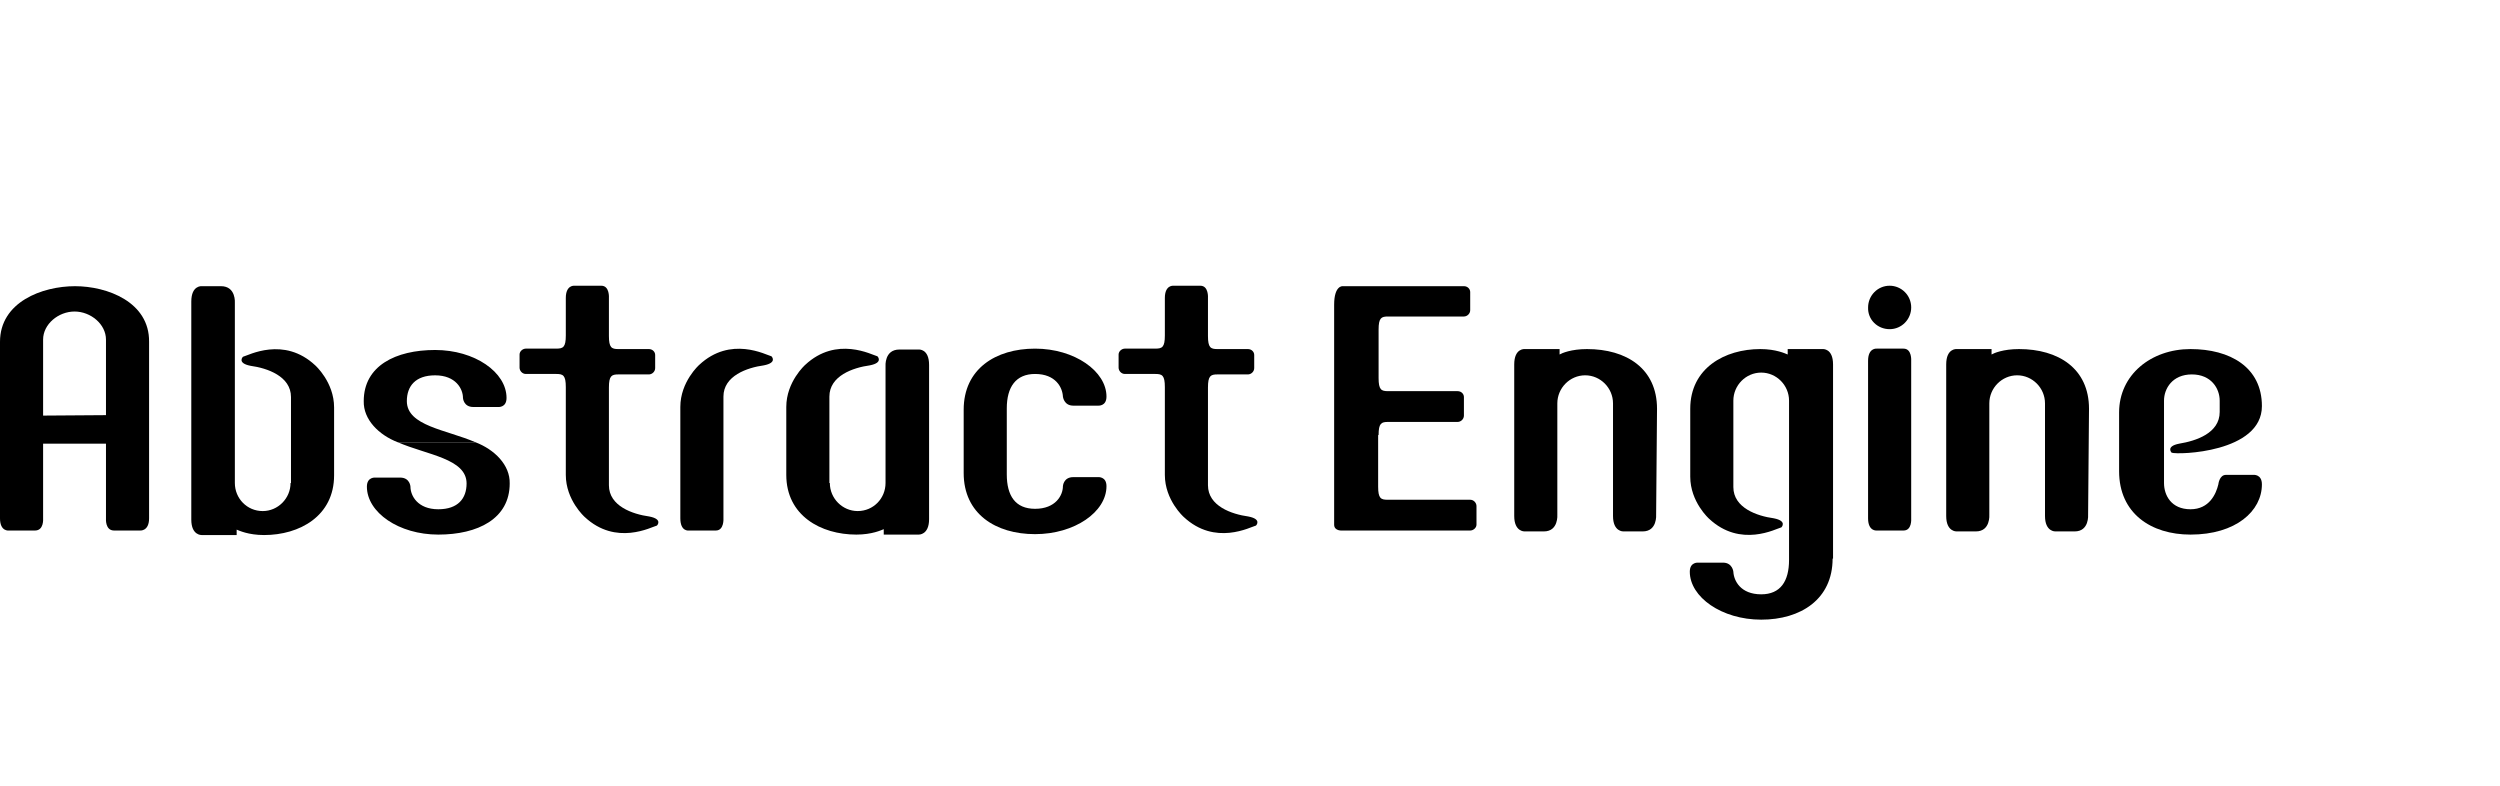 <svg width="210" height="66" viewBox="0 0 210 66" fill="none" xmlns="http://www.w3.org/2000/svg">
<path fill-rule="evenodd" clip-rule="evenodd" d="M69.707 40.573C69.707 41.865 70.763 42.929 72.046 42.929C73.366 42.929 74.385 41.865 74.385 40.573V30.766C74.385 30.766 74.271 29.36 75.554 29.36H77.176C77.176 29.36 78.043 29.284 78.043 30.652V43.613C78.043 44.944 77.176 44.906 77.176 44.906H74.234V44.45C74.045 44.526 73.253 44.906 71.933 44.906C68.953 44.906 66.048 43.309 66.048 39.889V34.187C66.048 32.059 67.633 30.652 67.633 30.652C70.273 28.182 73.253 29.816 73.706 29.93C73.706 29.93 74.234 30.462 73.064 30.69C71.669 30.88 69.669 31.564 69.669 33.313V40.573H69.707Z" fill="black"/>
<path fill-rule="evenodd" clip-rule="evenodd" d="M60.769 33.313C60.769 31.564 62.768 30.88 64.163 30.69C65.333 30.462 64.805 29.93 64.805 29.93C64.352 29.816 61.372 28.182 58.732 30.652C58.732 30.652 57.148 32.059 57.148 34.187V43.537C57.148 44.678 57.864 44.564 57.864 44.564H60.127C60.844 44.564 60.769 43.537 60.769 43.537V33.313Z" fill="black"/>
<path fill-rule="evenodd" clip-rule="evenodd" d="M84.57 39.851C84.57 41.638 85.287 42.74 86.947 42.74C88.682 42.74 89.285 41.599 89.285 40.839C89.285 40.839 89.323 40.079 90.153 40.079H92.228C92.228 40.079 92.944 40.003 92.944 40.839C92.944 43.006 90.266 44.868 86.947 44.868C83.627 44.868 80.949 43.158 80.949 39.737V34.416C80.949 30.995 83.627 29.285 86.947 29.285C90.266 29.285 92.944 31.185 92.944 33.313C92.944 34.15 92.228 34.074 92.228 34.074H90.153C89.361 34.074 89.285 33.313 89.285 33.313C89.248 32.553 88.682 31.413 86.947 31.413C85.325 31.413 84.57 32.515 84.57 34.302V39.851Z" fill="black"/>
<path fill-rule="evenodd" clip-rule="evenodd" d="M6.299 24.04C3.546 24.04 0 25.37 0 28.715V43.538C0 44.678 0.754 44.564 0.754 44.564H2.942C3.697 44.564 3.621 43.576 3.621 43.576V37.267H8.902V43.576C8.902 43.576 8.827 44.564 9.581 44.564H11.769C11.769 44.564 12.523 44.641 12.523 43.538V28.715C12.561 25.37 9.015 24.04 6.299 24.04ZM3.621 34.91V28.525C3.621 27.232 4.904 26.168 6.262 26.168C7.62 26.168 8.902 27.232 8.902 28.525V34.872L3.621 34.91Z" fill="black"/>
<path fill-rule="evenodd" clip-rule="evenodd" d="M47.528 39.889C47.528 42.017 49.112 43.424 49.112 43.424C51.752 45.894 54.733 44.26 55.185 44.146C55.185 44.146 55.713 43.614 54.544 43.386C53.148 43.196 51.149 42.511 51.149 40.763V32.553C51.149 31.565 51.375 31.451 51.941 31.451H54.506C54.77 31.451 55.034 31.223 55.034 30.919V29.817C55.034 29.55 54.808 29.322 54.506 29.322H51.941C51.375 29.322 51.149 29.208 51.149 28.22V25.027C51.149 25.027 51.224 24.001 50.508 24.001H48.245C48.245 24.001 47.528 23.925 47.528 25.027V28.182C47.528 29.17 47.301 29.284 46.736 29.284H44.171C43.907 29.284 43.643 29.512 43.643 29.779V30.881C43.643 31.147 43.869 31.413 44.171 31.413H46.736C47.301 31.413 47.528 31.527 47.528 32.515V39.889Z" fill="black"/>
<path fill-rule="evenodd" clip-rule="evenodd" d="M97.848 39.889C97.848 42.017 99.432 43.424 99.432 43.424C102.072 45.894 105.052 44.26 105.505 44.146C105.505 44.146 106.033 43.614 104.864 43.386C103.468 43.196 101.469 42.511 101.469 40.763V32.553C101.469 31.565 101.695 31.451 102.261 31.451H104.826C105.09 31.451 105.354 31.223 105.354 30.919V29.817C105.354 29.55 105.128 29.322 104.826 29.322H102.261C101.695 29.322 101.469 29.208 101.469 28.22V25.027C101.469 25.027 101.544 24.001 100.828 24.001H98.564C98.564 24.001 97.848 23.925 97.848 25.027V28.182C97.848 29.17 97.621 29.284 97.055 29.284H94.49C94.226 29.284 93.962 29.512 93.962 29.779V30.881C93.962 31.147 94.189 31.413 94.49 31.413H97.055C97.621 31.413 97.848 31.527 97.848 32.515V39.889Z" fill="black"/>
<path fill-rule="evenodd" clip-rule="evenodd" d="M139.19 34.339C139.19 30.956 136.625 29.322 133.306 29.322C131.985 29.322 131.193 29.664 131.005 29.778V29.322H128.062C128.062 29.322 127.195 29.246 127.195 30.614V43.347C127.195 44.677 128.062 44.639 128.062 44.639H129.684C130.929 44.639 130.816 43.233 130.816 43.233V33.883C130.816 32.59 131.872 31.526 133.155 31.526C134.437 31.526 135.493 32.59 135.493 33.883V43.347C135.493 44.677 136.361 44.639 136.361 44.639H137.983C139.228 44.639 139.115 43.233 139.115 43.233L139.19 34.339Z" fill="black"/>
<path fill-rule="evenodd" clip-rule="evenodd" d="M175.477 34.339C175.477 30.956 172.912 29.322 169.592 29.322C168.272 29.322 167.48 29.664 167.291 29.778V29.322H164.349C164.349 29.322 163.481 29.246 163.481 30.614V43.347C163.481 44.677 164.349 44.639 164.349 44.639H165.971C167.216 44.639 167.103 43.233 167.103 43.233V33.883C167.103 32.59 168.159 31.526 169.441 31.526C170.724 31.526 171.78 32.59 171.78 33.883V43.347C171.78 44.677 172.648 44.639 172.648 44.639H174.27C175.514 44.639 175.401 43.233 175.401 43.233L175.477 34.339Z" fill="black"/>
<path fill-rule="evenodd" clip-rule="evenodd" d="M115.802 36.544C115.802 35.556 116.029 35.442 116.594 35.442H122.441C122.705 35.442 122.969 35.214 122.969 34.91V33.351C122.969 33.085 122.743 32.857 122.441 32.857H116.594C116.029 32.857 115.802 32.743 115.802 31.755V27.688C115.802 26.7 116.029 26.586 116.594 26.586H122.969C123.233 26.586 123.497 26.358 123.497 26.053V24.533C123.497 24.267 123.271 24.039 122.969 24.039H112.785C112.785 24.039 112.068 23.963 112.068 25.597V44.07C112.068 44.64 112.785 44.564 112.785 44.564H123.497C123.761 44.564 124.025 44.336 124.025 44.07V42.511C124.025 42.245 123.799 41.979 123.497 41.979H116.557C115.991 41.979 115.764 41.865 115.764 40.877V36.544H115.802Z" fill="black"/>
<path d="M158.73 27.65C159.748 27.65 160.541 26.814 160.541 25.825C160.541 24.799 159.711 24.001 158.73 24.001C157.712 24.001 156.92 24.837 156.92 25.825C156.882 26.852 157.712 27.65 158.73 27.65Z" fill="black"/>
<path d="M160.54 43.576V30.311C160.54 30.311 160.615 29.285 159.898 29.285H157.635C157.635 29.285 156.918 29.209 156.918 30.311V43.538C156.918 44.64 157.635 44.564 157.635 44.564H159.898C160.615 44.564 160.54 43.576 160.54 43.576Z" fill="black"/>
<path fill-rule="evenodd" clip-rule="evenodd" d="M153.939 46.92C153.939 50.341 151.26 52.051 147.941 52.051C144.622 52.051 141.943 50.151 141.943 48.022C141.943 47.186 142.66 47.262 142.66 47.262H144.735C145.527 47.262 145.602 48.022 145.602 48.022C145.64 48.782 146.206 49.923 147.941 49.923C149.563 49.923 150.28 48.82 150.28 47.034V33.655C150.28 32.362 149.223 31.298 147.941 31.298C146.658 31.298 145.602 32.362 145.602 33.655V40.914C145.602 42.663 147.601 43.347 148.997 43.537C150.166 43.765 149.638 44.297 149.638 44.297C149.186 44.411 146.206 46.046 143.565 43.575C143.565 43.575 141.981 42.169 141.981 40.04V34.339C141.981 30.918 144.886 29.322 147.866 29.322C149.186 29.322 149.978 29.702 150.166 29.778V29.322H153.109C153.109 29.322 153.976 29.246 153.976 30.614V46.92H153.939Z" fill="black"/>
<path fill-rule="evenodd" clip-rule="evenodd" d="M24.406 40.573C24.406 41.865 23.349 42.93 22.067 42.93C20.747 42.93 19.728 41.865 19.728 40.573V25.445C19.728 25.445 19.841 24.039 18.559 24.039H16.937C16.937 24.039 16.069 23.963 16.069 25.331V43.652C16.069 44.982 16.937 44.944 16.937 44.944H19.879V44.488C20.068 44.564 20.86 44.944 22.18 44.944C25.16 44.944 28.064 43.348 28.064 39.927V34.226C28.064 32.097 26.48 30.691 26.48 30.691C23.84 28.22 20.86 29.855 20.407 29.969C20.407 29.969 19.879 30.501 21.049 30.729C22.444 30.919 24.443 31.603 24.443 33.351V40.573H24.406Z" fill="black"/>
<path fill-rule="evenodd" clip-rule="evenodd" d="M33.421 37.153H39.947C37.495 36.089 34.175 35.785 34.175 33.694C34.175 32.44 34.892 31.528 36.552 31.528C38.287 31.528 38.89 32.668 38.89 33.428C38.89 33.428 38.928 34.188 39.758 34.188H41.833C41.833 34.188 42.549 34.264 42.549 33.428C42.549 31.262 39.871 29.399 36.552 29.399C33.232 29.399 30.554 30.73 30.554 33.694C30.516 35.253 31.837 36.545 33.421 37.153Z" fill="black"/>
<path fill-rule="evenodd" clip-rule="evenodd" d="M39.948 37.153H33.422C35.874 38.217 39.193 38.521 39.193 40.611C39.193 41.866 38.477 42.778 36.817 42.778C35.082 42.778 34.478 41.638 34.478 40.877C34.478 40.877 34.441 40.117 33.611 40.117H31.536C31.536 40.117 30.819 40.041 30.819 40.877C30.819 43.044 33.498 44.906 36.817 44.906C40.136 44.906 42.815 43.576 42.815 40.611C42.852 39.053 41.532 37.761 39.948 37.153Z" fill="black"/>
<path fill-rule="evenodd" clip-rule="evenodd" d="M186.454 34.605V33.655C186.454 32.629 185.738 31.451 184.116 31.451C182.494 31.451 181.777 32.629 181.777 33.655V40.573C181.777 41.599 182.38 42.778 184.002 42.778C185.587 42.778 186.153 41.485 186.341 40.687C186.341 40.687 186.417 39.889 186.982 39.889H189.283C189.283 39.889 190 39.813 190 40.687C190 42.929 187.812 44.906 184.002 44.906C180.683 44.906 178.005 43.12 178.005 39.585V34.644C178.005 31.489 180.683 29.322 184.002 29.322C187.322 29.322 190 30.843 190 34.111C190 38.026 182.946 38.216 182.418 38.026C182.418 38.026 181.89 37.494 183.059 37.266C184.455 37.038 186.454 36.392 186.454 34.605Z" fill="black"/>
</svg>
